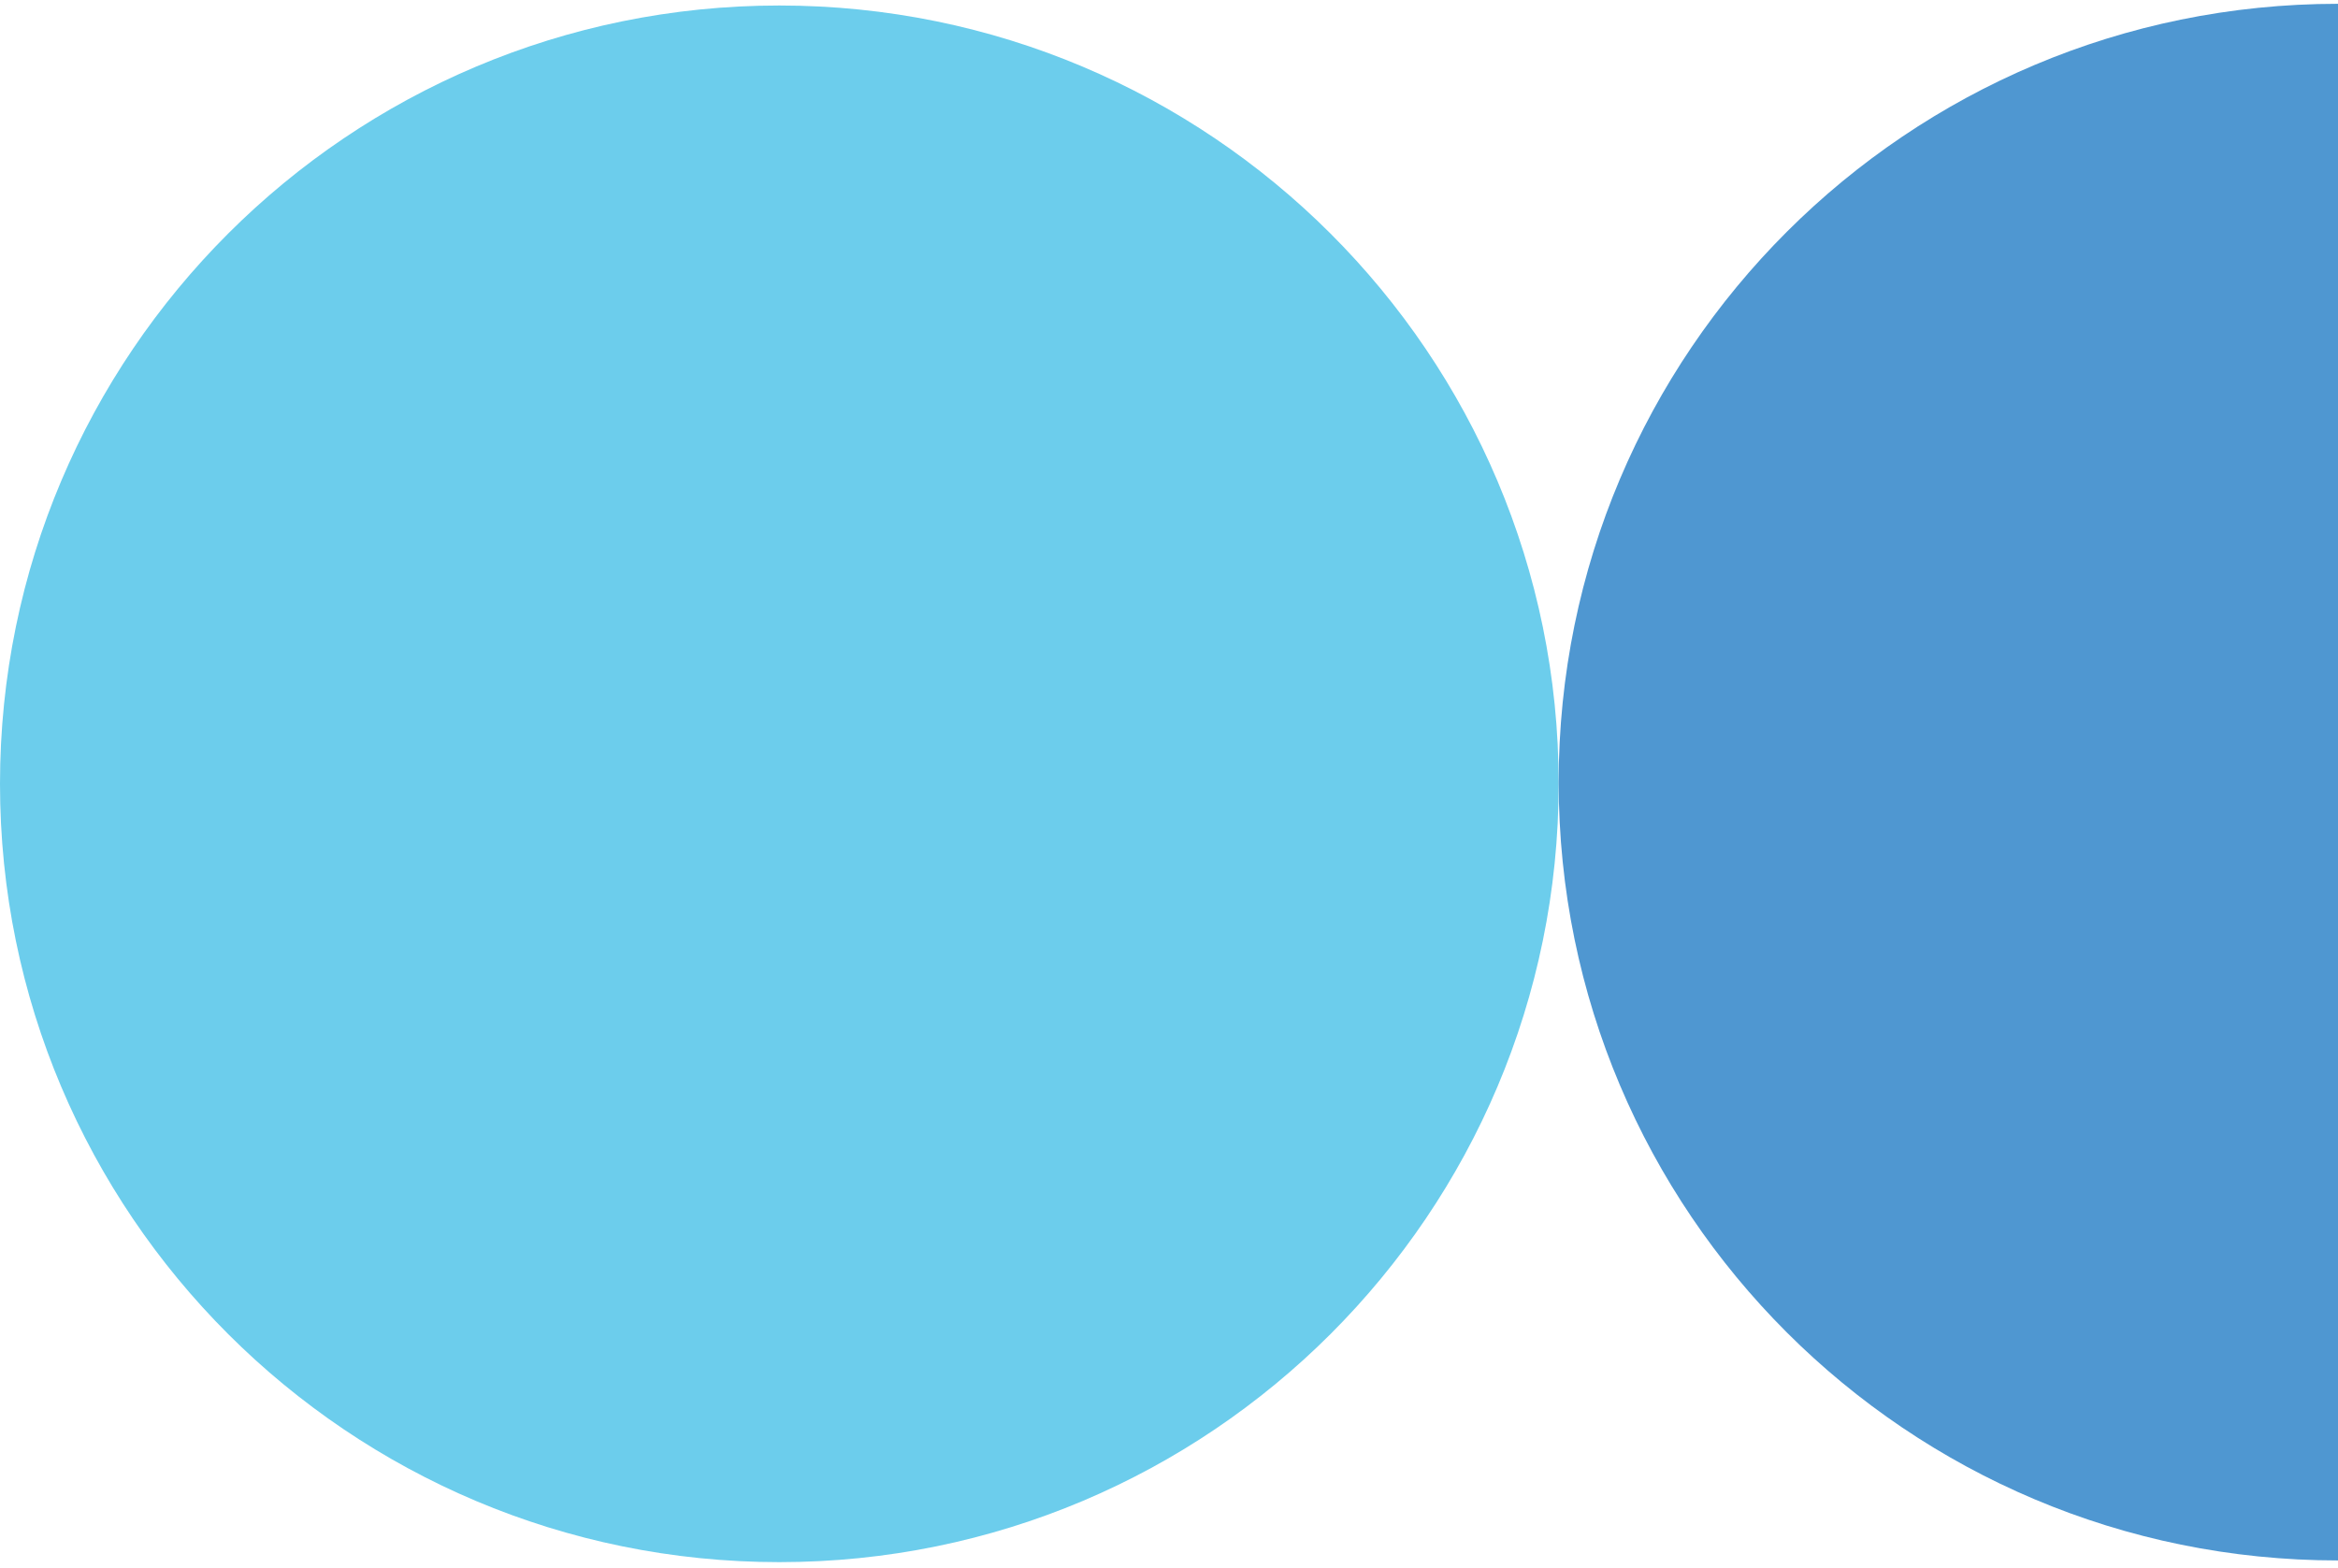 <svg width="246" height="165" viewBox="0 0 246 165" fill="none" xmlns="http://www.w3.org/2000/svg">
<g clip-path="url(#clip0_1_230)">
<path d="M82 164.4C127.287 164.4 164 127.728 164 82.49C164 37.252 127.287 0.579 82 0.579C36.713 0.579 0 37.252 0 82.49C0 127.728 36.713 164.4 82 164.4Z" fill="#6CCDEC"/>
<path fill-rule="evenodd" clip-rule="evenodd" d="M246 164.222C200.703 164.222 164 127.559 164 82.311C164 37.063 200.703 0.4 246 0.4V164.222Z" fill="#4F97D1"/>
</g>
<defs>
<clipPath id="clip0_1_230">
<rect width="246" height="164" fill="white" transform="translate(0 0.4)"/>
</clipPath>
</defs>
</svg>
